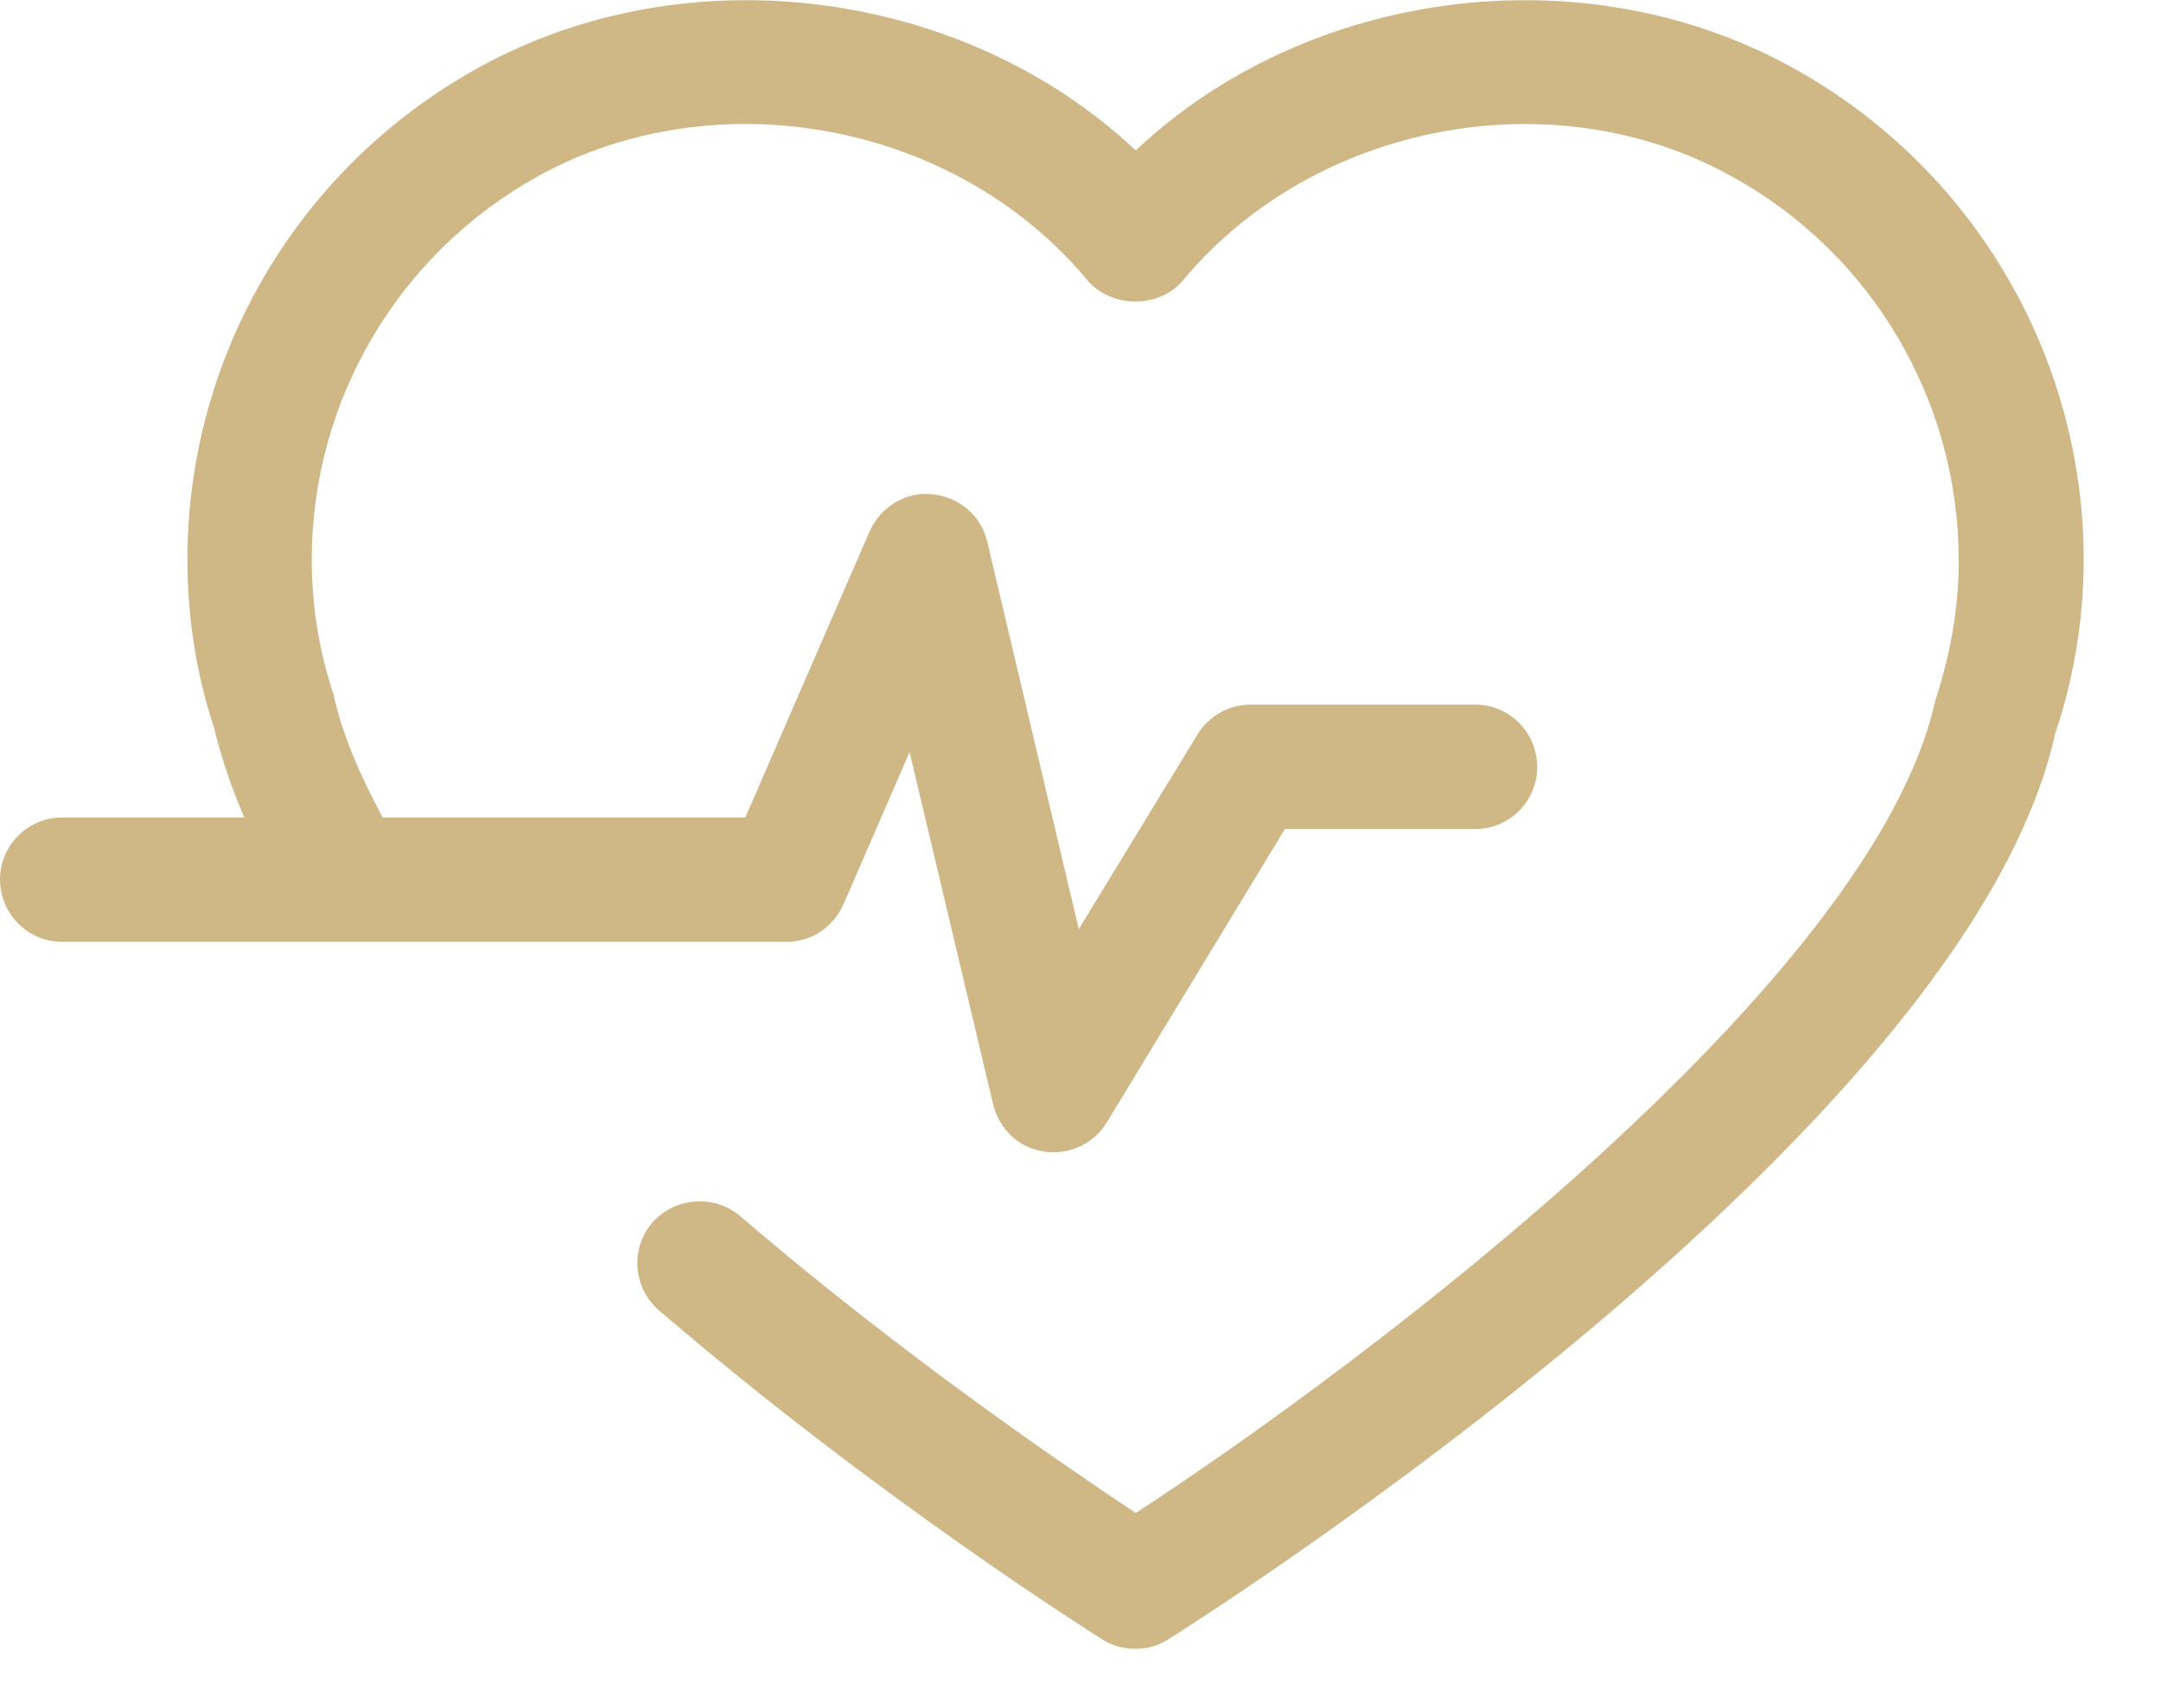 <?xml version="1.0" encoding="utf-8"?>
<!-- Generator: Adobe Illustrator 16.0.0, SVG Export Plug-In . SVG Version: 6.00 Build 0)  -->
<!DOCTYPE svg PUBLIC "-//W3C//DTD SVG 1.1//EN" "http://www.w3.org/Graphics/SVG/1.1/DTD/svg11.dtd">
<svg version="1.1" id="Layer_1" xmlns="http://www.w3.org/2000/svg" xmlns:xlink="http://www.w3.org/1999/xlink" x="0px" y="0px"
	 width="3369.84px" height="2662.953px" viewBox="0 0 3369.84 2662.953" enable-background="new 0 0 3369.84 2662.953"
	 xml:space="preserve">
<g>
	<g>
		<g>
			<defs>
				<rect id="SVGID_1_" width="3369.84" height="2662.953"/>
			</defs>
			<clipPath id="SVGID_2_">
				<use xlink:href="#SVGID_1_"  overflow="visible"/>
			</clipPath>
			<path clip-path="url(#SVGID_2_)" fill="#D0B786" d="M3249.285,872.969c0,92.467-15.256,184.226-44.549,271.372
				c-137.983,624.1-1331.469,1379.653-1382.549,1411.856c-15.979,10.4-32.936,15.006-52.056,15.006
				c-17.915,0-35.831-4.605-51.812-15.006c-13.306-8.48-350.047-220.309-690.429-512.506
				c-40.663-35.102-45.266-95.621-11.37-136.291c35.101-40.672,96.59-45.273,137.252-11.377
				c253.229,217.633,510.57,392.422,617.325,463.354c358.535-233.613,1149.911-828.42,1246.509-1266.116
				c25.414-77.469,36.791-148.399,36.791-219.332c0-248.86-135.08-478.602-353.688-598.678
				c-278.879-155.175-651.449-83.284-855.776,161.714c-36.792,44.305-111.595,44.305-149.36,0
				c-204.327-245.958-576.898-315.929-855.777-162.682C621.189,395.327,486.109,624.1,486.109,872.969
				c0,70.932,11.377,141.862,33.888,209.883c14.281,64.149,41.638,126.613,76.746,191.975h565.514l193.91-446.405
				c16.94-37.767,56.65-62.458,97.32-57.618c41.631,3.627,76.502,33.171,85.937,73.599l142.837,604.491l184.469-302.614
				c17.907-29.529,49.137-47.445,83.275-47.445h350.777c53.015,0,96.353,43.574,96.353,97.564c0,52.771-43.338,96.346-96.353,96.346
				h-297.03l-277.918,457.784c-17.916,29.293-49.151,46.24-82.315,46.24c-5.563,0-10.41,0-15.005-0.969
				c-39.946-5.57-69.964-34.854-79.649-72.867l-130.485-550.264l-102.884,237.241c-16.216,36.074-50.111,58.836-89.09,58.836H96.346
				c-52.771,0-96.346-43.58-96.346-97.564c0-52.778,43.574-96.353,96.346-96.353h284.7c-20.826-48.176-36.799-95.621-47.208-139.926
				c-26.389-78.683-41.638-169.465-41.638-261.932c0-318.832,174.059-613.69,454.873-767.896
				c325.37-179.63,755.56-122.986,1024.027,129.509c267.753-252.496,697.941-309.139,1023.306-129.509
				C3075.227,259.278,3249.285,554.137,3249.285,872.969L3249.285,872.969z"/>
		</g>
	</g>
</g>
</svg>

